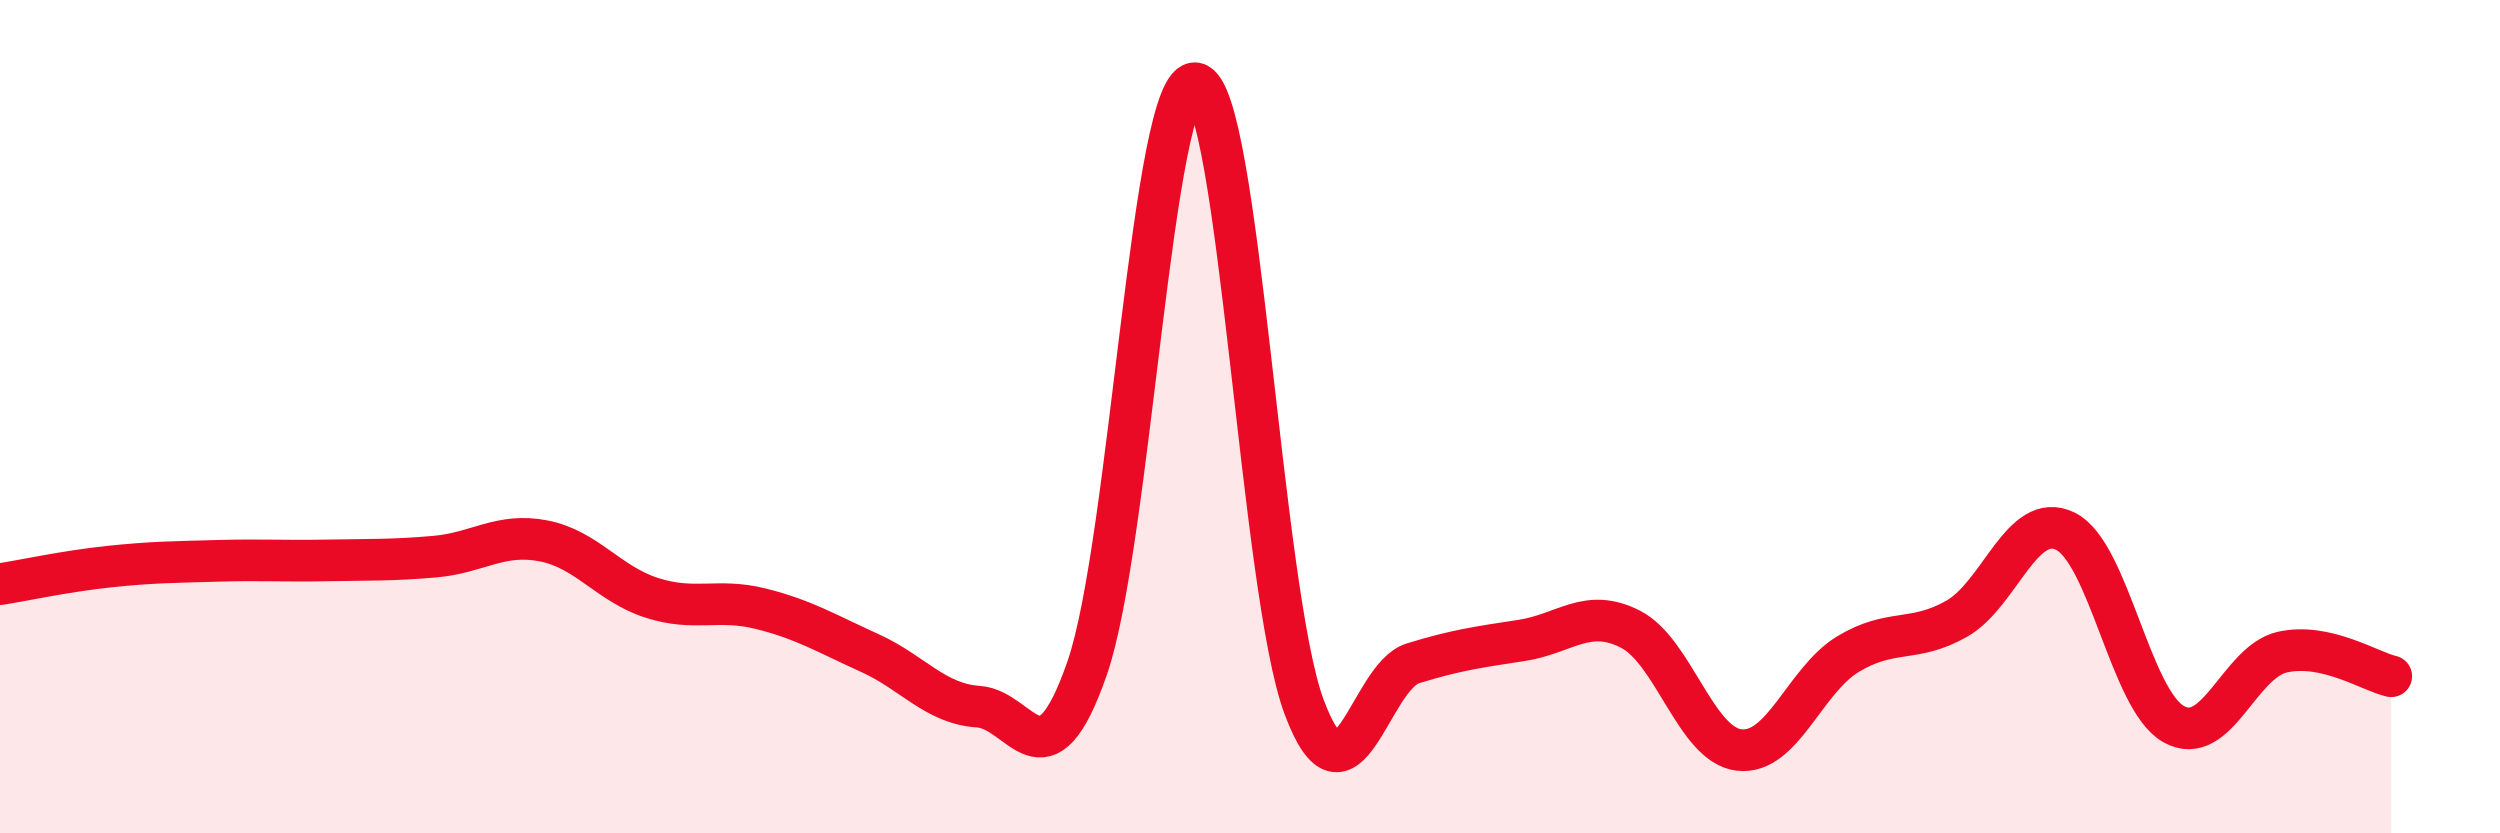 
    <svg width="60" height="20" viewBox="0 0 60 20" xmlns="http://www.w3.org/2000/svg">
      <path
        d="M 0,14.02 C 0.52,13.94 1.57,13.71 2.61,13.6 C 3.65,13.49 4.18,13.49 5.22,13.46 C 6.26,13.43 6.79,13.47 7.83,13.45 C 8.87,13.43 9.39,13.45 10.43,13.36 C 11.47,13.27 12,12.78 13.04,12.98 C 14.08,13.18 14.61,14.02 15.65,14.35 C 16.69,14.68 17.22,14.35 18.26,14.61 C 19.3,14.87 19.83,15.2 20.87,15.67 C 21.91,16.14 22.44,16.89 23.48,16.96 C 24.52,17.03 25.05,19.03 26.09,16.04 C 27.13,13.05 27.66,1.81 28.7,2 C 29.74,2.19 30.26,14.19 31.3,16.97 C 32.34,19.75 32.87,16.24 33.91,15.92 C 34.95,15.6 35.48,15.53 36.52,15.37 C 37.56,15.21 38.09,14.57 39.13,15.1 C 40.17,15.63 40.7,17.88 41.74,18 C 42.78,18.12 43.31,16.33 44.35,15.7 C 45.39,15.07 45.92,15.44 46.96,14.85 C 48,14.26 48.53,12.24 49.57,12.75 C 50.61,13.26 51.13,16.8 52.17,17.38 C 53.21,17.96 53.74,15.88 54.78,15.65 C 55.82,15.42 56.87,16.11 57.39,16.23L57.39 20L0 20Z"
        fill="#EB0A25"
        opacity="0.1"
        stroke-linecap="round"
        stroke-linejoin="round"
      />
      <path
        d="M 0,14.02 C 0.52,13.94 1.57,13.71 2.61,13.6 C 3.65,13.49 4.18,13.49 5.22,13.46 C 6.26,13.43 6.79,13.47 7.83,13.45 C 8.87,13.43 9.39,13.45 10.43,13.36 C 11.47,13.27 12,12.78 13.04,12.98 C 14.08,13.18 14.61,14.02 15.65,14.35 C 16.69,14.68 17.22,14.35 18.26,14.61 C 19.3,14.87 19.83,15.2 20.87,15.67 C 21.91,16.14 22.44,16.89 23.48,16.96 C 24.52,17.03 25.05,19.03 26.09,16.04 C 27.13,13.05 27.66,1.81 28.7,2 C 29.74,2.19 30.26,14.19 31.3,16.97 C 32.34,19.75 32.87,16.24 33.91,15.92 C 34.95,15.6 35.48,15.53 36.52,15.37 C 37.56,15.21 38.09,14.57 39.13,15.1 C 40.17,15.63 40.7,17.88 41.74,18 C 42.78,18.12 43.31,16.33 44.35,15.7 C 45.39,15.07 45.92,15.44 46.96,14.85 C 48,14.26 48.53,12.24 49.57,12.75 C 50.61,13.26 51.13,16.8 52.17,17.38 C 53.21,17.96 53.74,15.88 54.78,15.65 C 55.82,15.42 56.87,16.11 57.39,16.23"
        stroke="#EB0A25"
        stroke-width="1"
        fill="none"
        stroke-linecap="round"
        stroke-linejoin="round"
      />
    </svg>
  